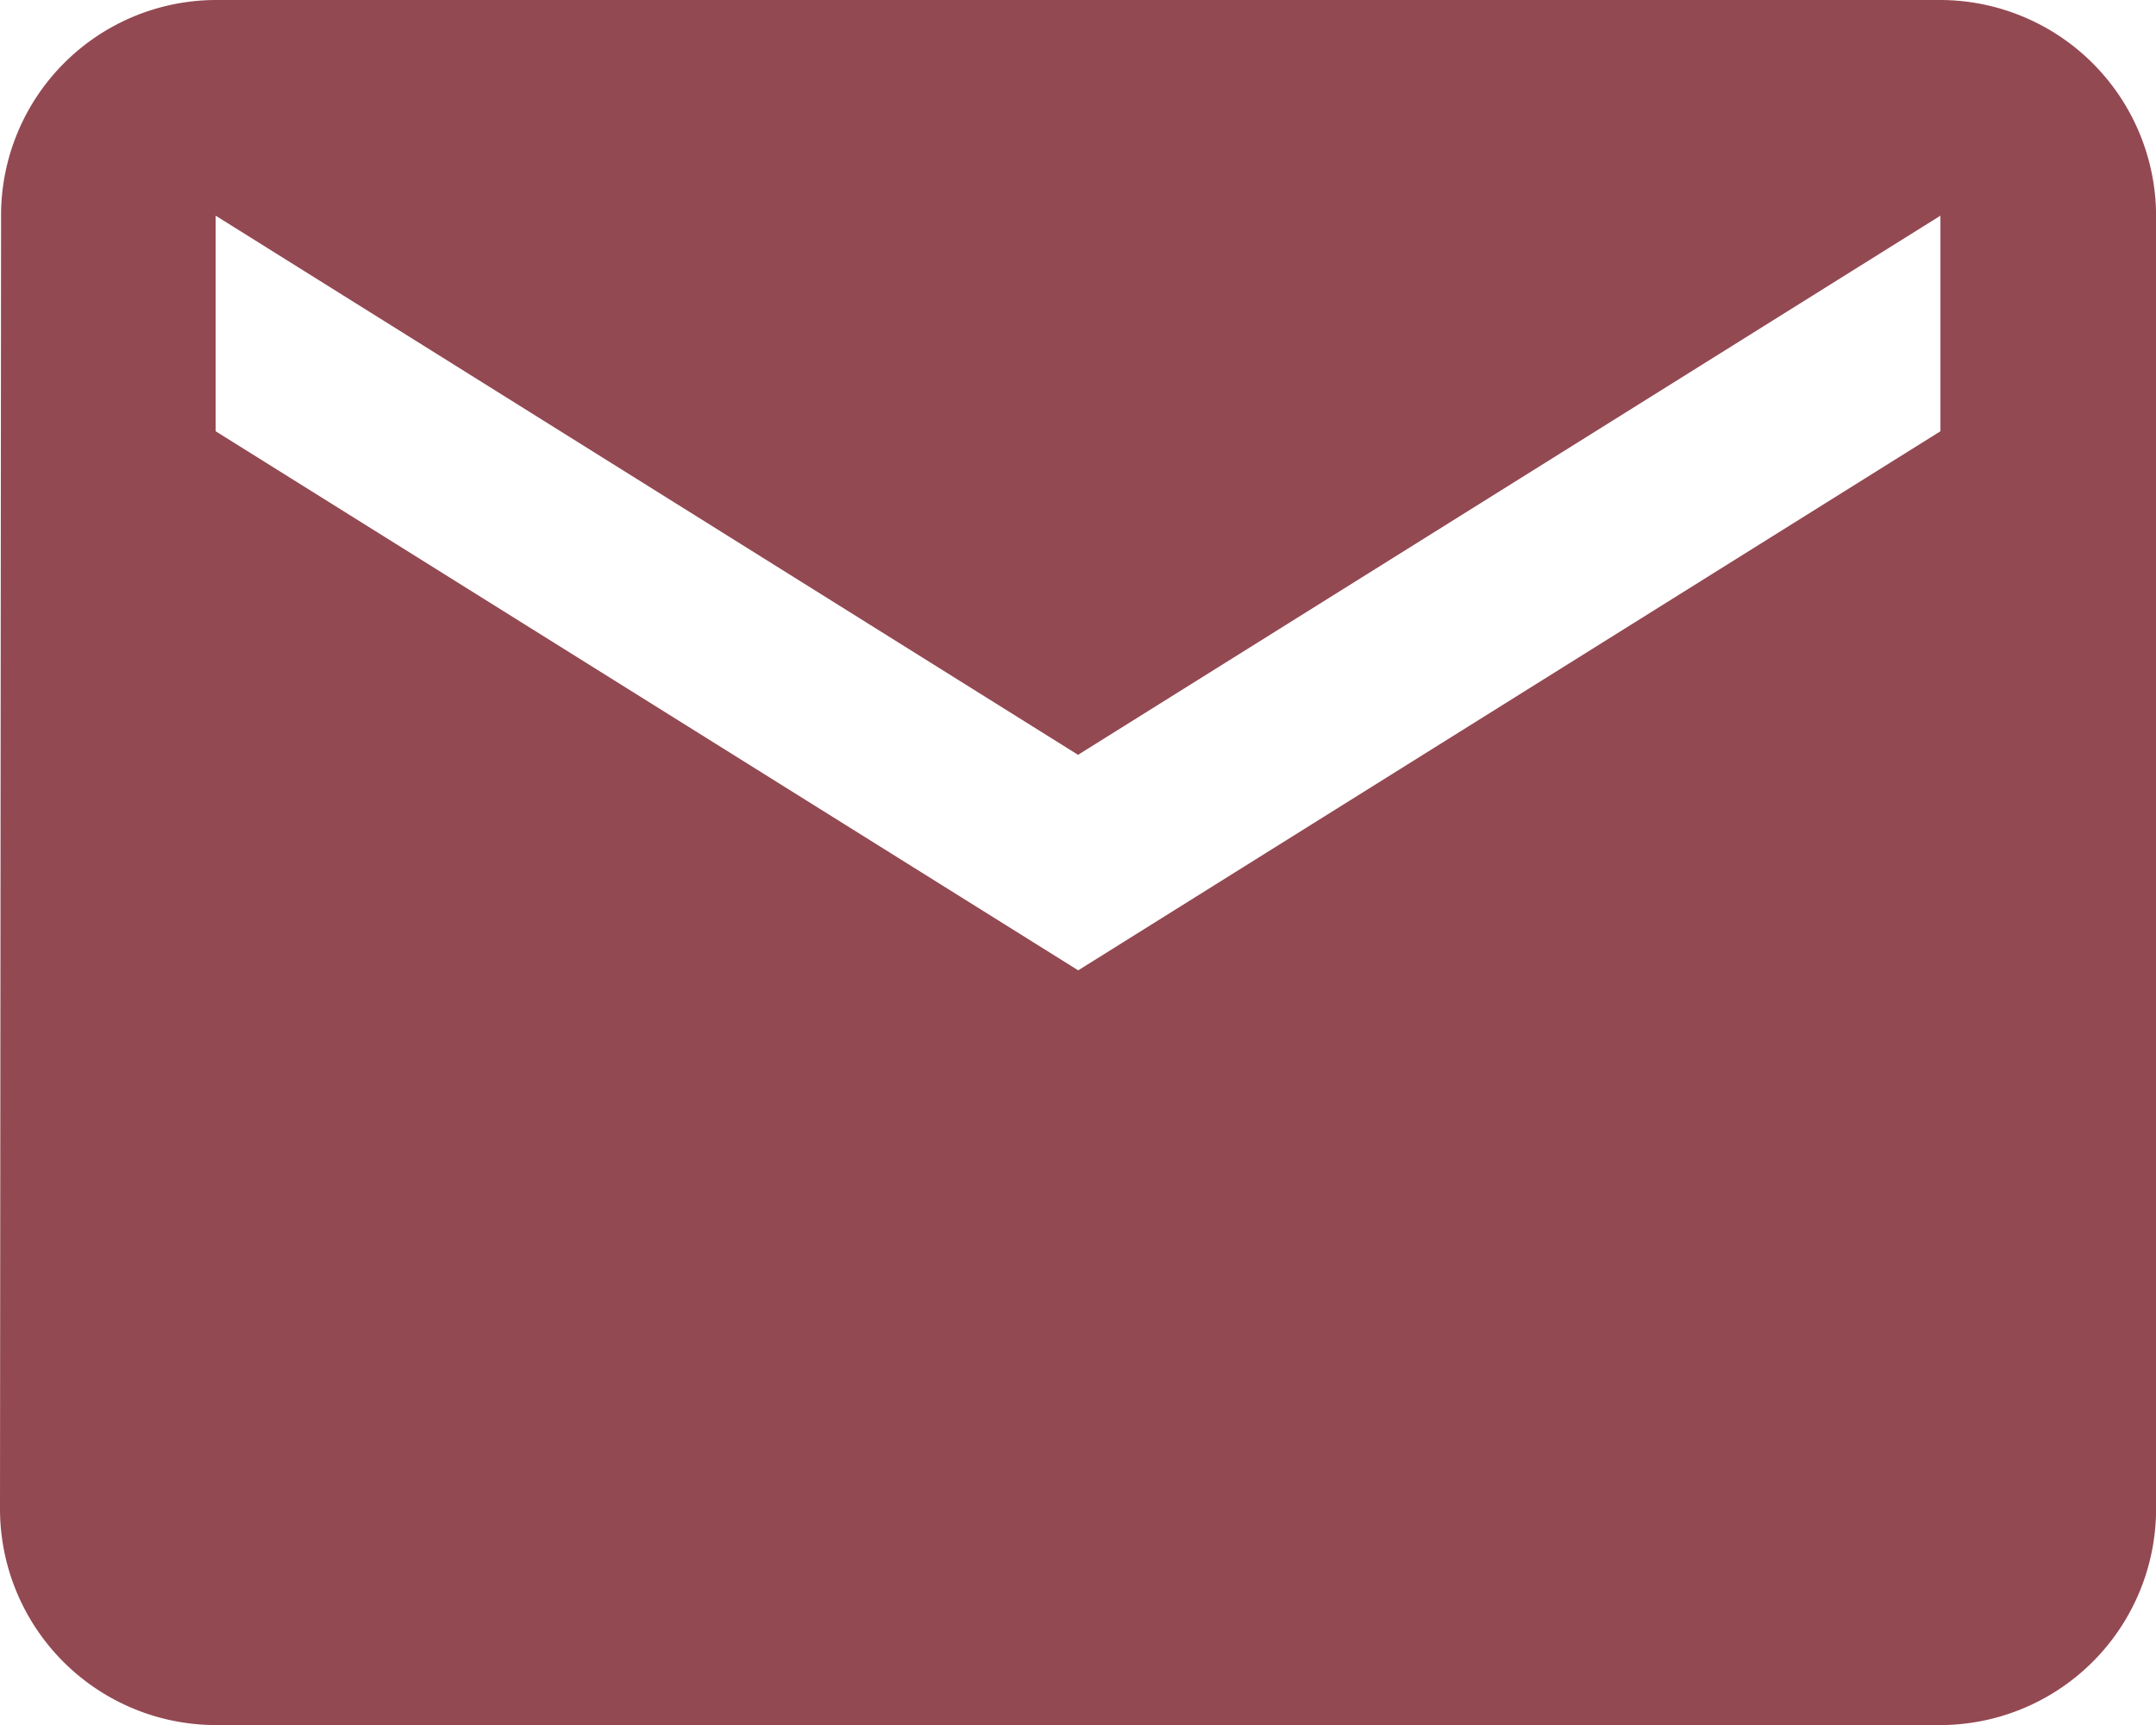 <svg xmlns="http://www.w3.org/2000/svg" width="26.395" height="21.116" viewBox="0 0 26.395 21.116">
  <path id="ic_markunread_24px" d="M25.756,4H4.64A2.636,2.636,0,0,0,2.013,6.64L2,22.477a2.647,2.647,0,0,0,2.64,2.64H25.756a2.647,2.647,0,0,0,2.64-2.64V6.64A2.647,2.647,0,0,0,25.756,4Zm0,5.279L15.2,15.878,4.64,9.279V6.64l10.558,6.6,10.558-6.6Z" transform="translate(-2 -4)" fill="#934952"/>
</svg>
